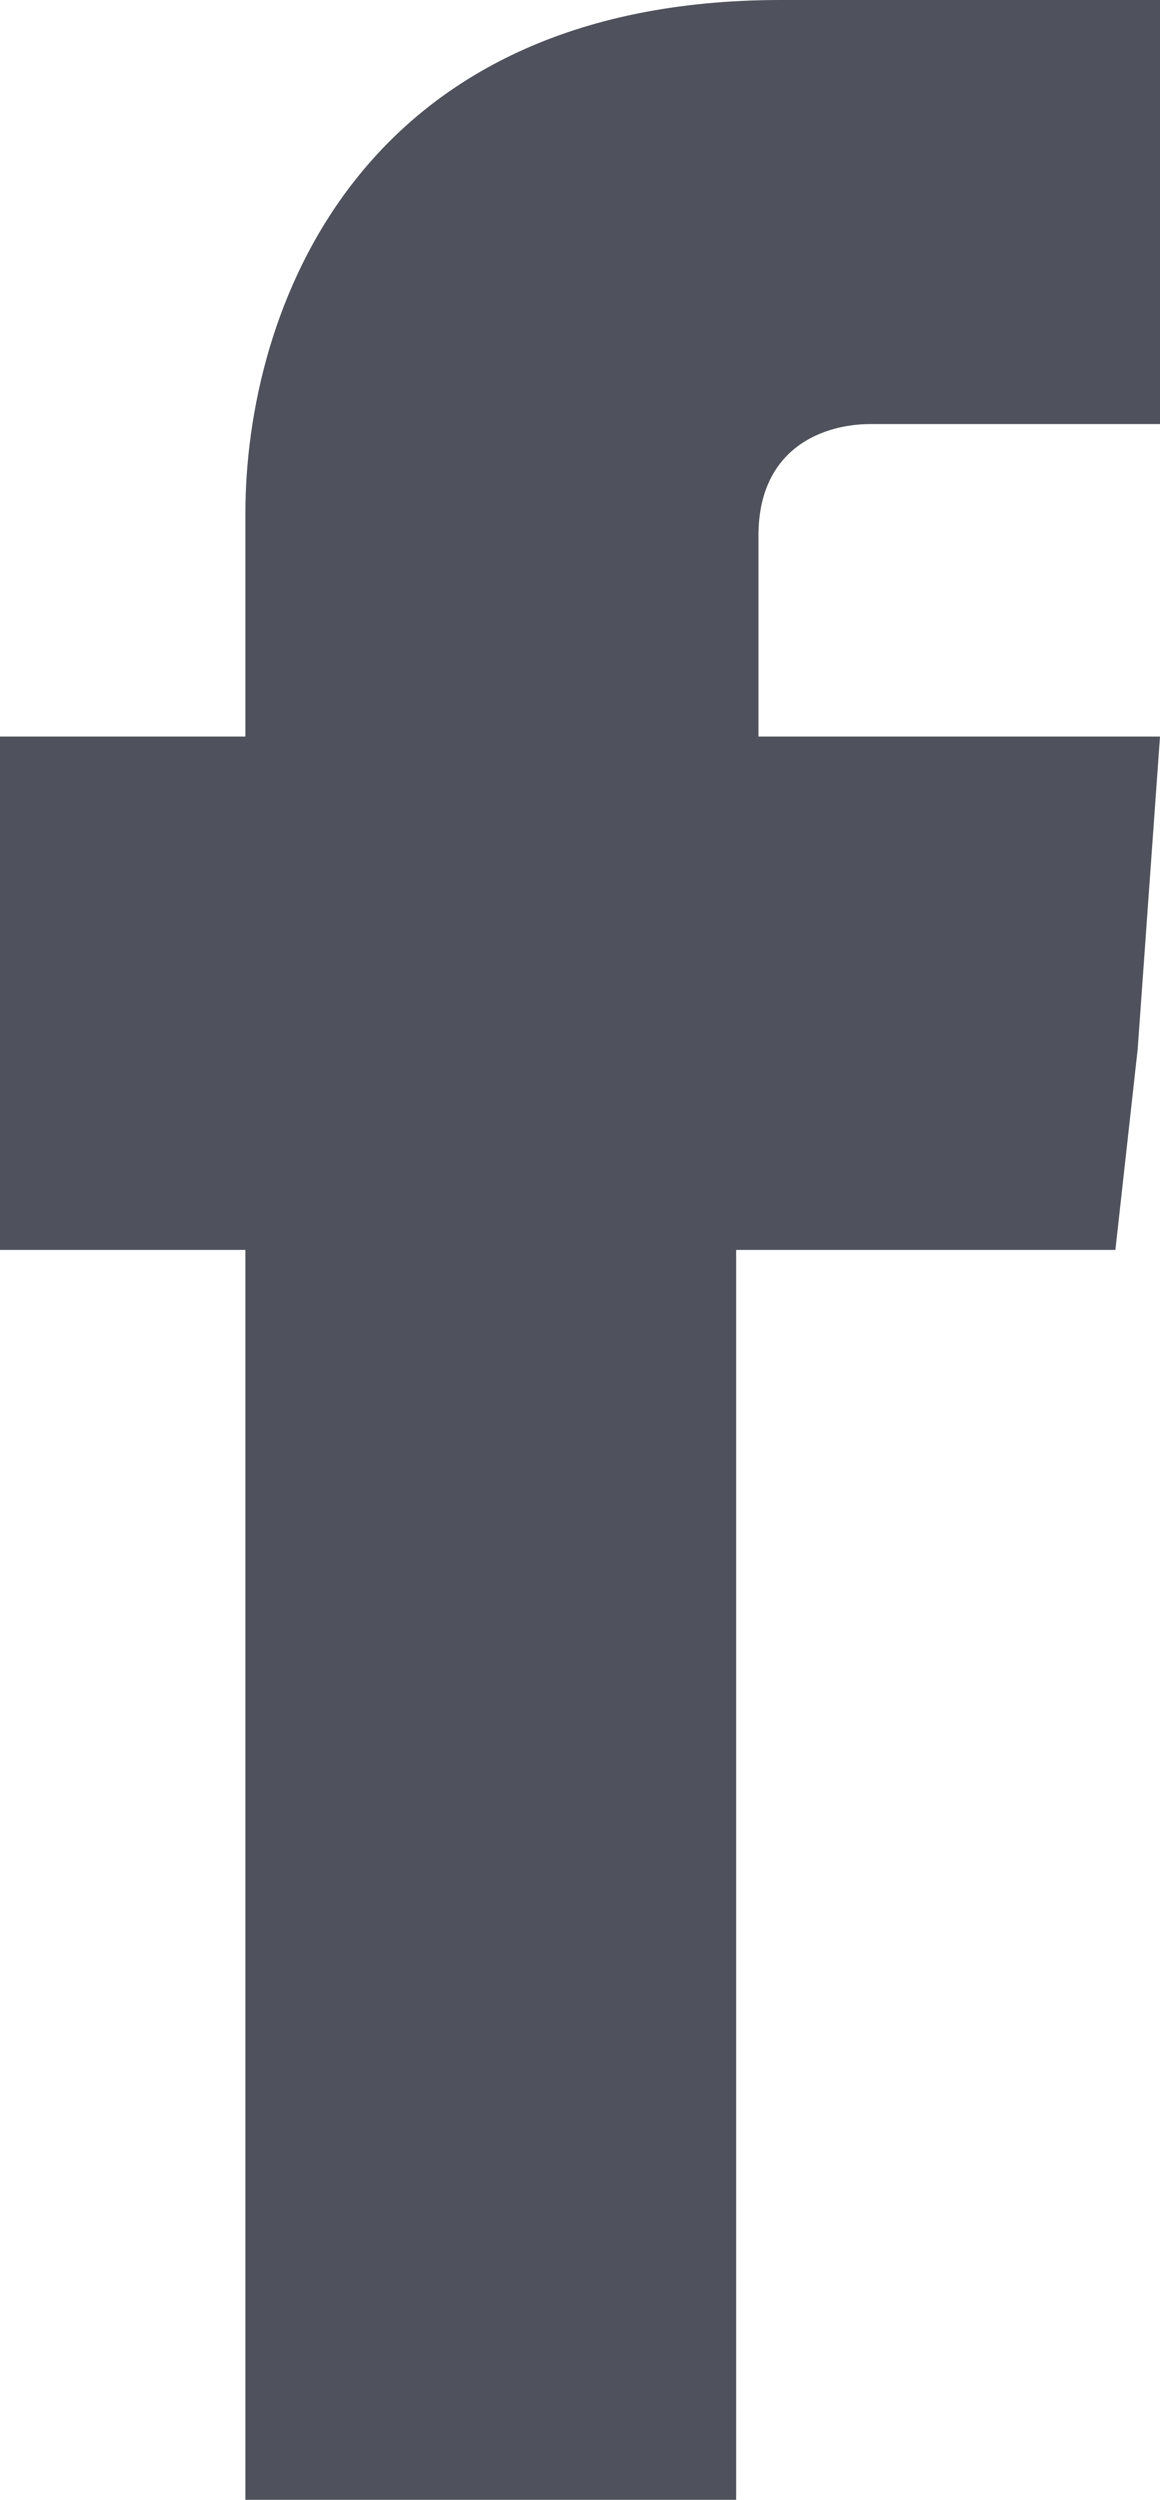 <?xml version="1.0" encoding="UTF-8" standalone="no"?>
<svg
   xmlns:dc="http://purl.org/dc/elements/1.1/"
   xmlns:cc="http://creativecommons.org/ns#"
   xmlns:rdf="http://www.w3.org/1999/02/22-rdf-syntax-ns#"
   xmlns:svg="http://www.w3.org/2000/svg"
   xmlns="http://www.w3.org/2000/svg"
   xmlns:sodipodi="http://sodipodi.sourceforge.net/DTD/sodipodi-0.dtd"
   xmlns:inkscape="http://www.inkscape.org/namespaces/inkscape"
   xml:space="preserve"
   enable-background="new 0 0 841.891 595.279"
   viewBox="0 0 134.585 289.876"
   height="289.876"
   width="134.585"
   y="0px"
   x="0px"
   id="Ebene_1"
   version="1.1"
   sodipodi:docname="tib_icon_facebook.svg"
   inkscape:version="0.92.2 (5c3e80d, 2017-08-06)"><sodipodi:namedview
     pagecolor="#ffffff"
     bordercolor="#666666"
     borderopacity="1"
     objecttolerance="10"
     gridtolerance="10"
     guidetolerance="10"
     inkscape:pageopacity="0"
     inkscape:pageshadow="2"
     inkscape:window-width="1200"
     inkscape:window-height="713"
     id="namedview6"
     showgrid="false"
     inkscape:zoom="0.8141412"
     inkscape:cx="-141.51648"
     inkscape:cy="144.938"
     inkscape:window-x="0"
     inkscape:window-y="0"
     inkscape:window-maximized="0"
     inkscape:current-layer="Ebene_1" /><defs
     id="defs3713" /><path
     style="fill:#4f525c;fill-opacity:1"
     id="path3708"
     d="M 87.998,85.41 V 62.116 c 0,-10.353 7.765,-12.94 12.941,-12.94 h 33.646 V 0 H 90.586 C 41.411,0 28.47,36.235 28.47,59.528 V 85.41 H 0 v 36.234 23.294 H 28.47 V 289.876 H 85.41 V 144.939 h 43.999 l 2.588,-23.294 2.588,-36.234 H 87.998 Z" /></svg>